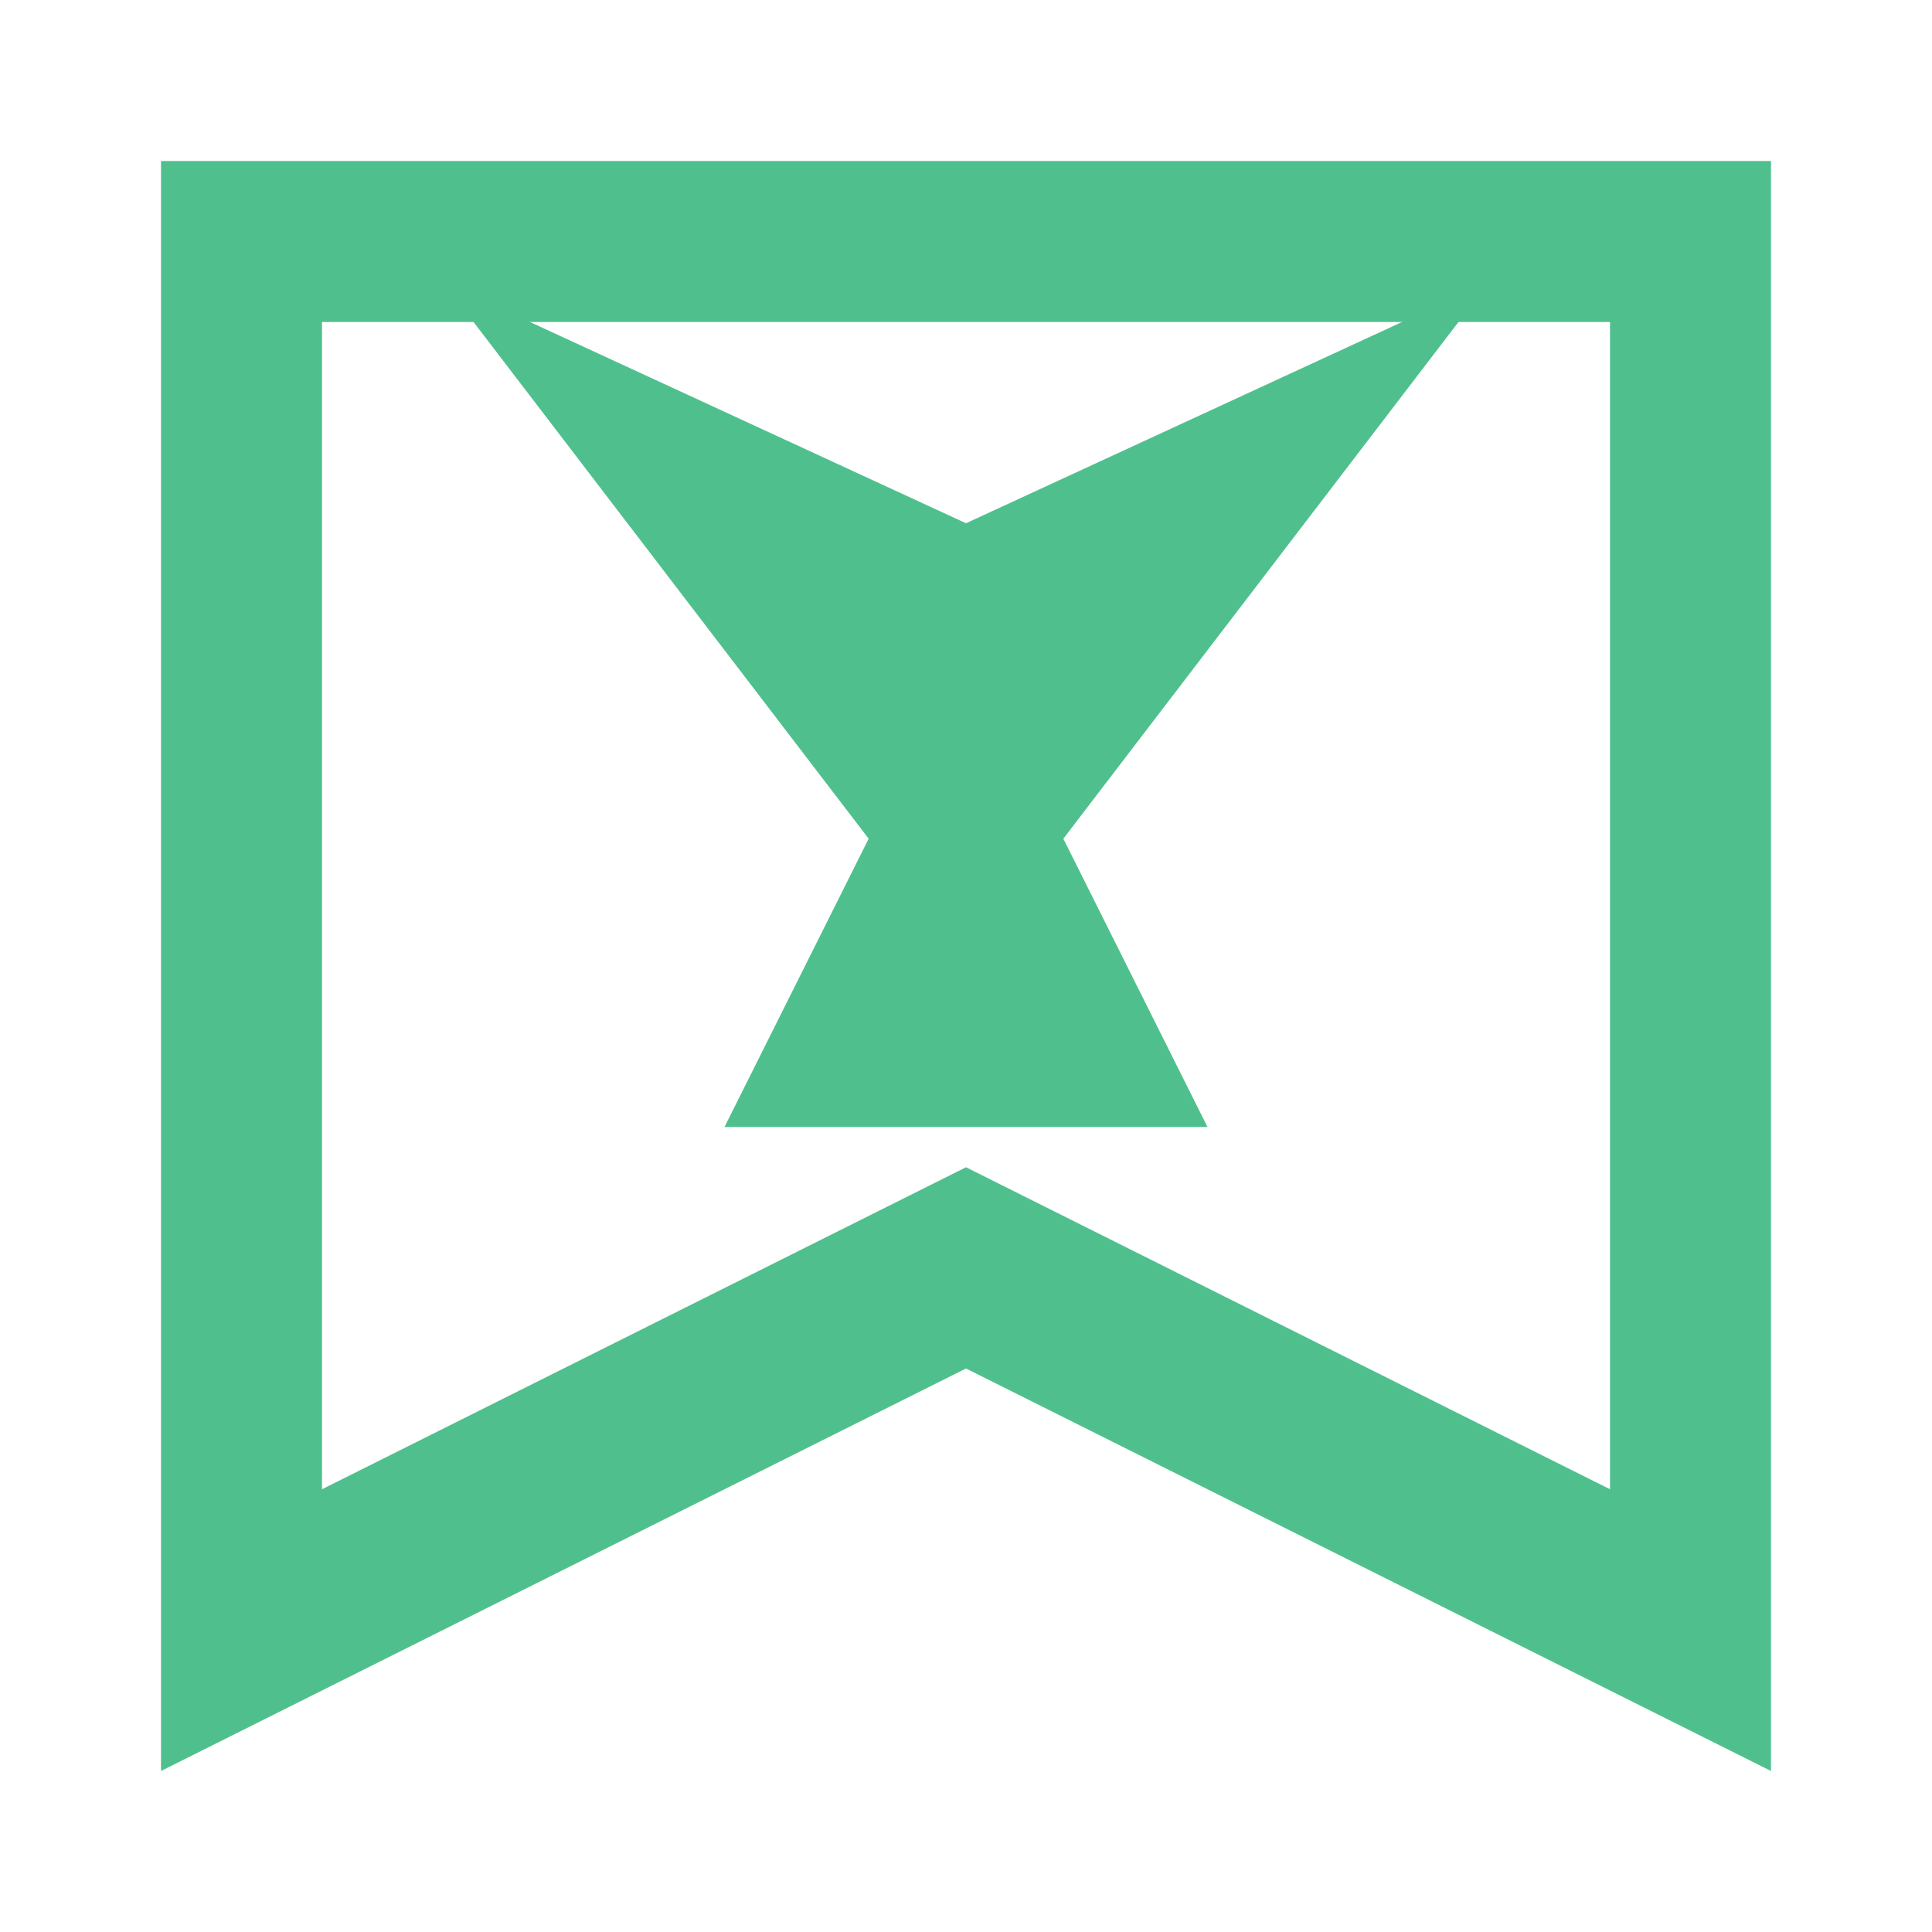 <svg xmlns="http://www.w3.org/2000/svg" viewBox="0 0 24 24" fill="#4FC08D">
  <path d="M2 2v20l10-5 10 5V2H2zm18 16.5l-8-4-8 4V4h16v14.5zM12 8l-3 6h6l-3-6z"/>
  <path d="M18.5 3.5L12 6.5 5.5 3.5 12 12l6.5-8.5z"/>
</svg>
